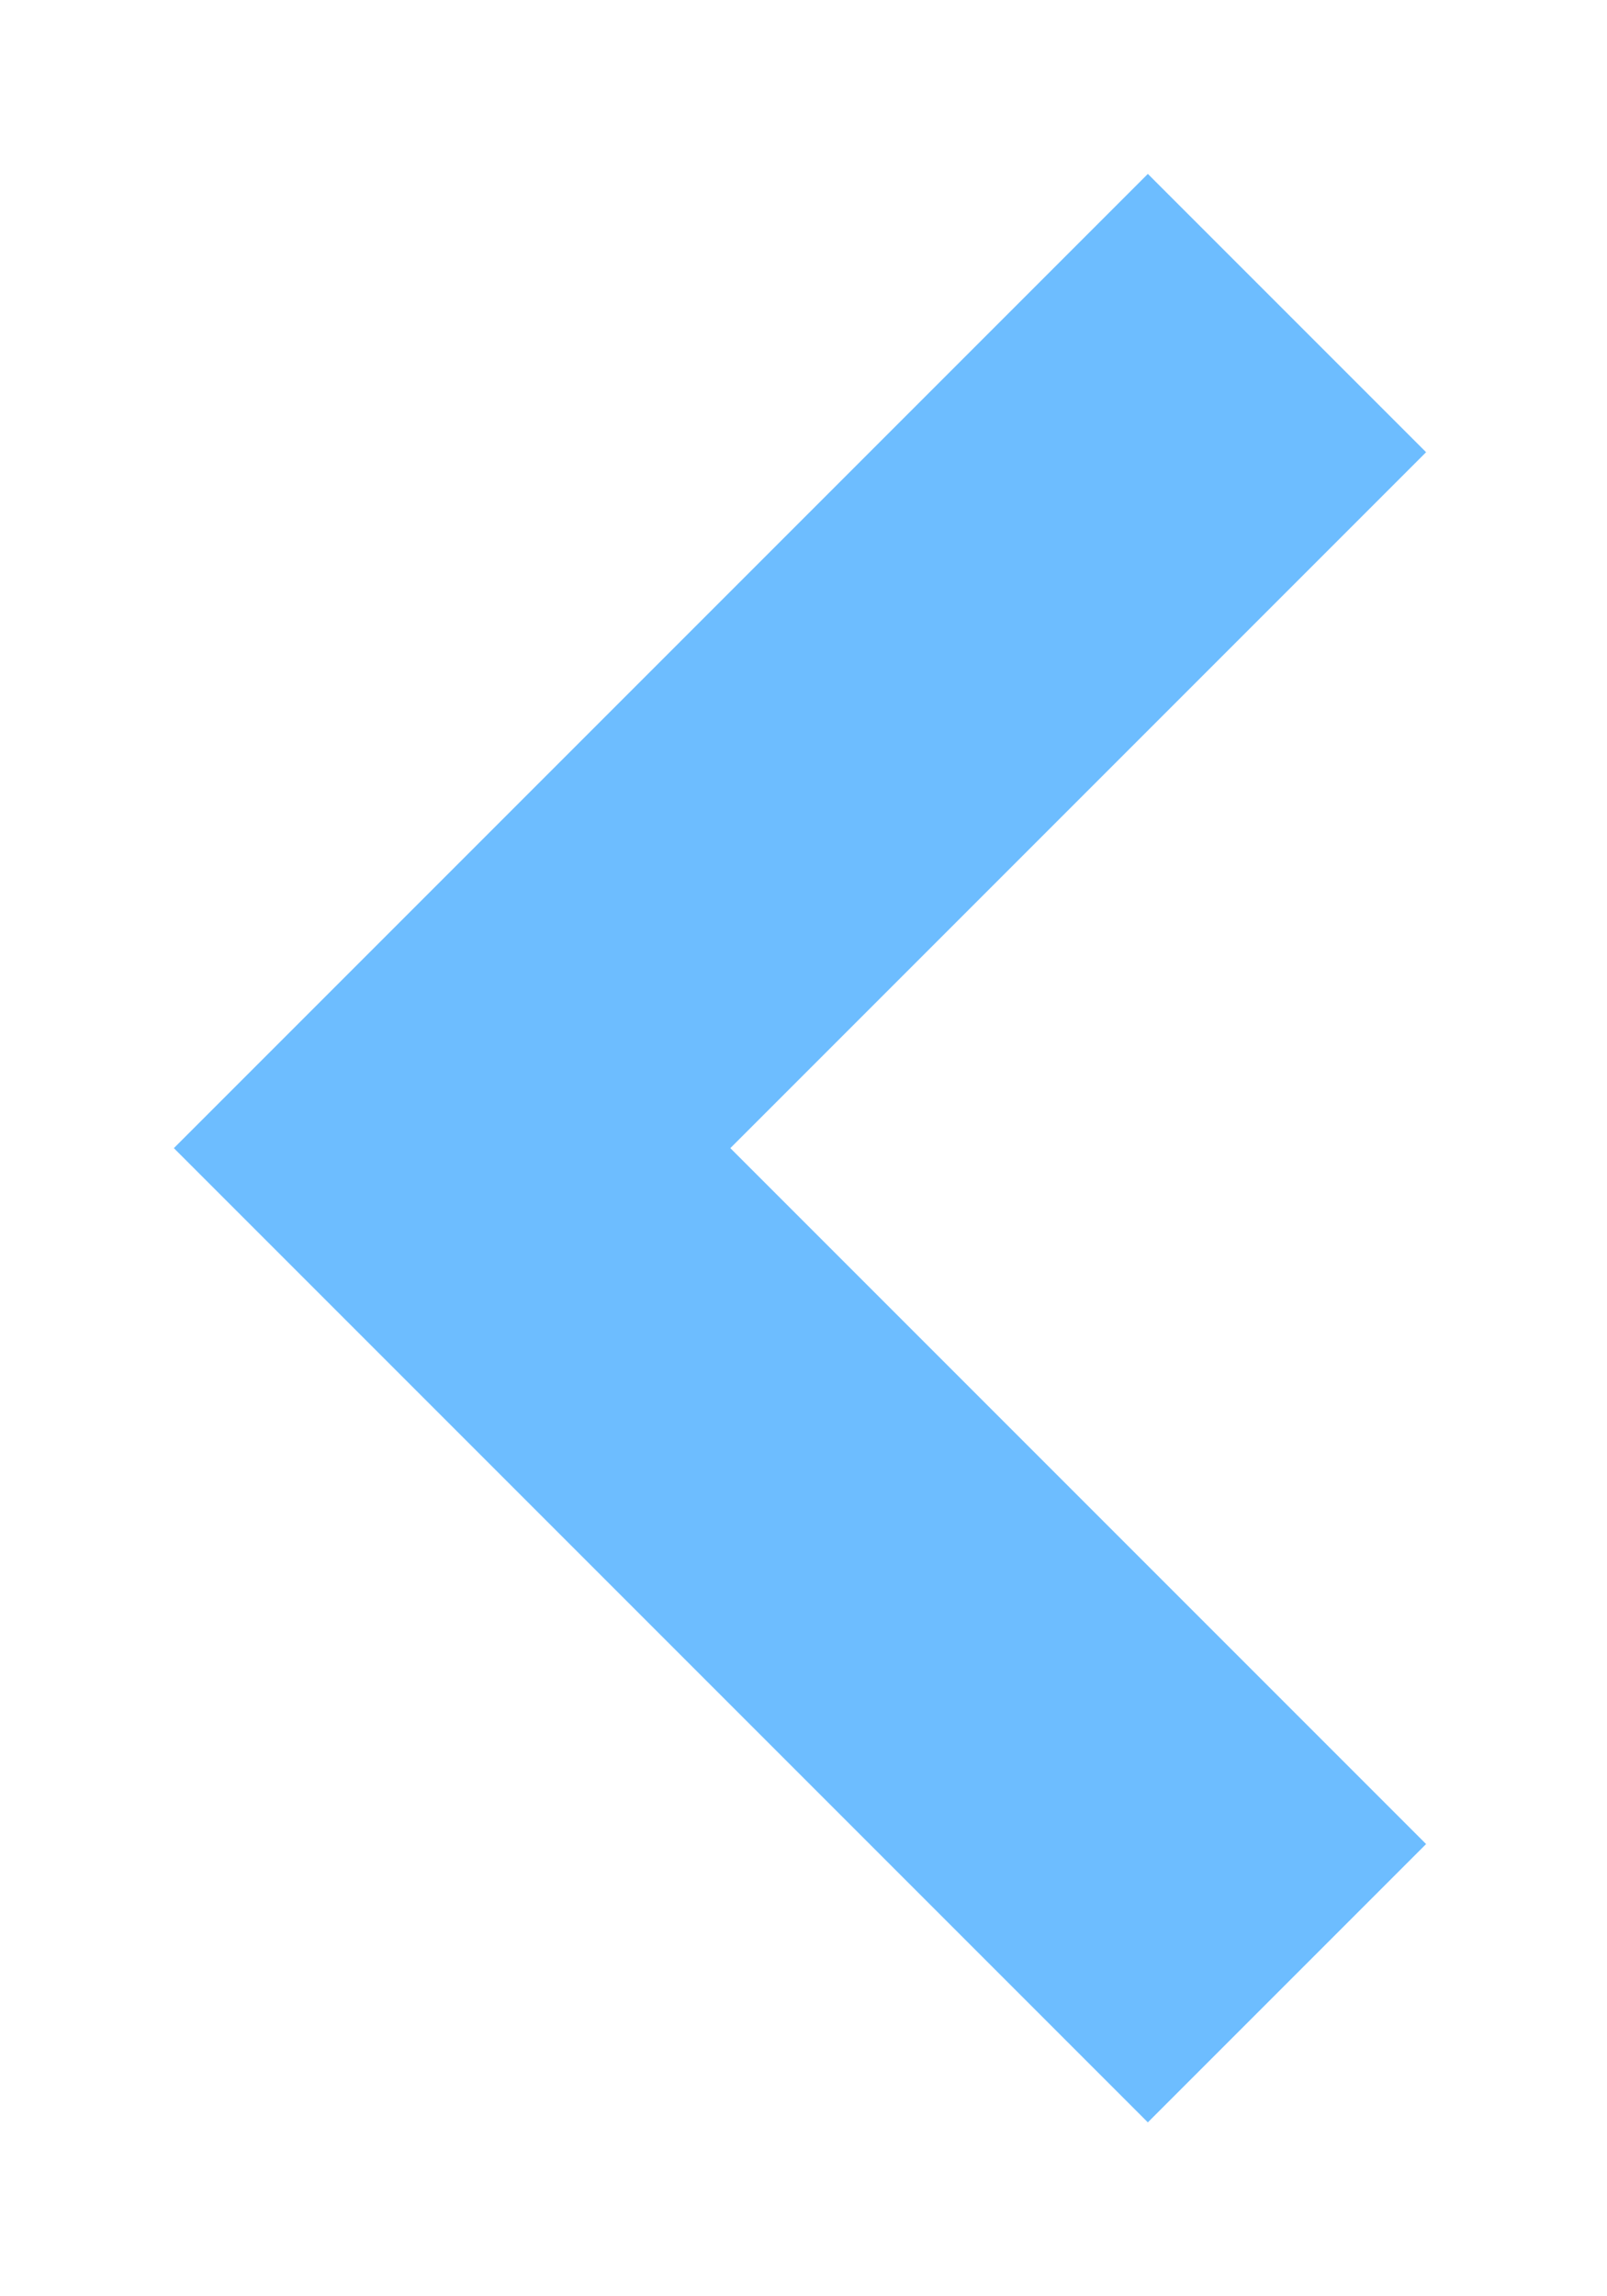 <?xml version="1.0" encoding="UTF-8"?>
<svg width="7px" height="10px" viewBox="0 0 7 10" version="1.1" xmlns="http://www.w3.org/2000/svg" xmlns:xlink="http://www.w3.org/1999/xlink">
    <!-- Generator: Sketch 63.1 (92452) - https://sketch.com -->
    <title>Combined Shape</title>
    <desc>Created with Sketch.</desc>
    <g id="Our-Company" stroke="none" stroke-width="1" fill="none" fill-rule="evenodd">
        <g id="2.1---Our-Company---Who-We-Are" transform="translate(-254, -882)" fill="#6DBDFF">
            <g id="Back-Link" transform="translate(254, 880)">
                <path d="M8,4 L8,5.714 L3.714,5.714 L3.714,10 L2,10 L2,4 L8,4 Z" id="Combined-Shape" transform="translate(5, 7) rotate(-45) translate(-5, -7) "></path>
            </g>
        </g>
    </g>
</svg>